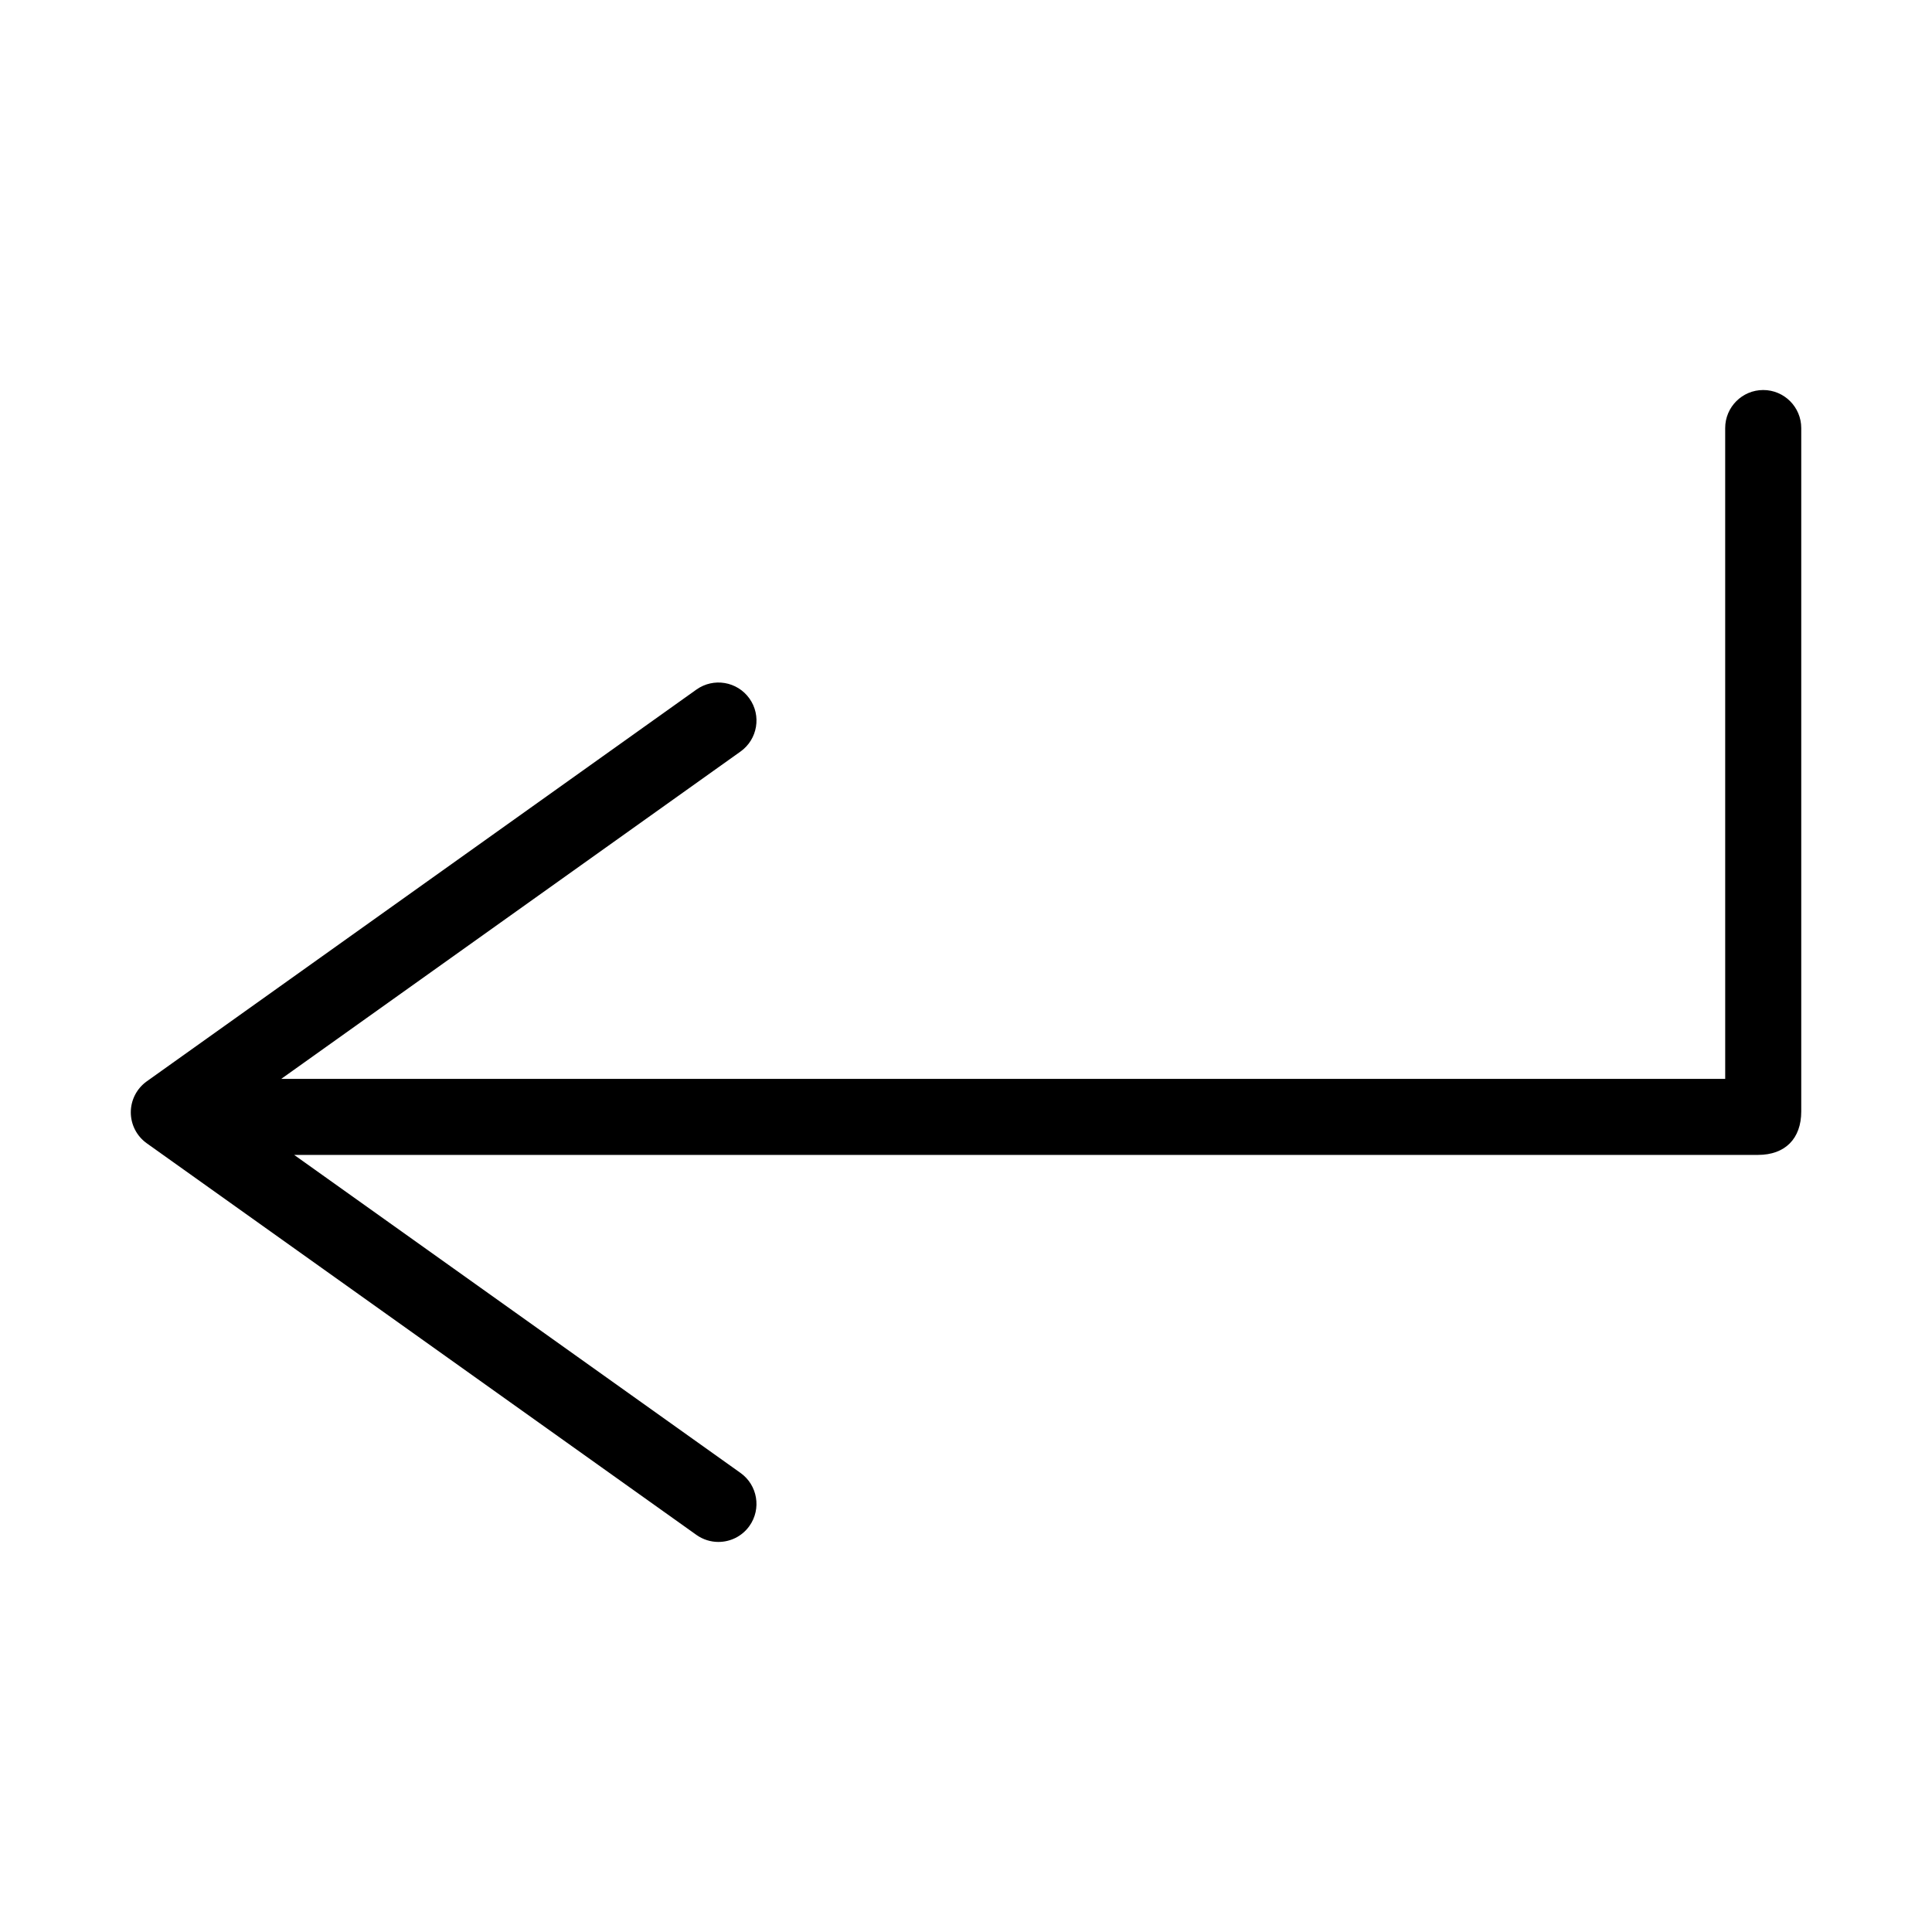<?xml version="1.0" encoding="UTF-8"?>
<!-- Uploaded to: ICON Repo, www.svgrepo.com, Generator: ICON Repo Mixer Tools -->
<svg fill="#000000" width="800px" height="800px" version="1.1" viewBox="144 144 512 512" xmlns="http://www.w3.org/2000/svg">
 <path d="m334.39 552.63c-2.019 0-4.066-0.609-5.836-1.867l-145.66-103.78c-2.656-1.891-4.231-4.949-4.231-8.207 0-3.254 1.578-6.312 4.227-8.207l145.66-103.82c4.539-3.231 10.82-2.176 14.055 2.359 3.231 4.527 2.176 10.82-2.359 14.055l-121.71 86.746h382.66l-0.004-172.47c0-5.562 4.516-10.078 10.078-10.078s10.078 4.516 10.078 10.078v181.11c0 7.211-4.281 11.512-11.445 11.512h-387.95l118.29 84.281c4.535 3.231 5.586 9.523 2.363 14.055-1.965 2.758-5.062 4.231-8.211 4.231z"/>
</svg>